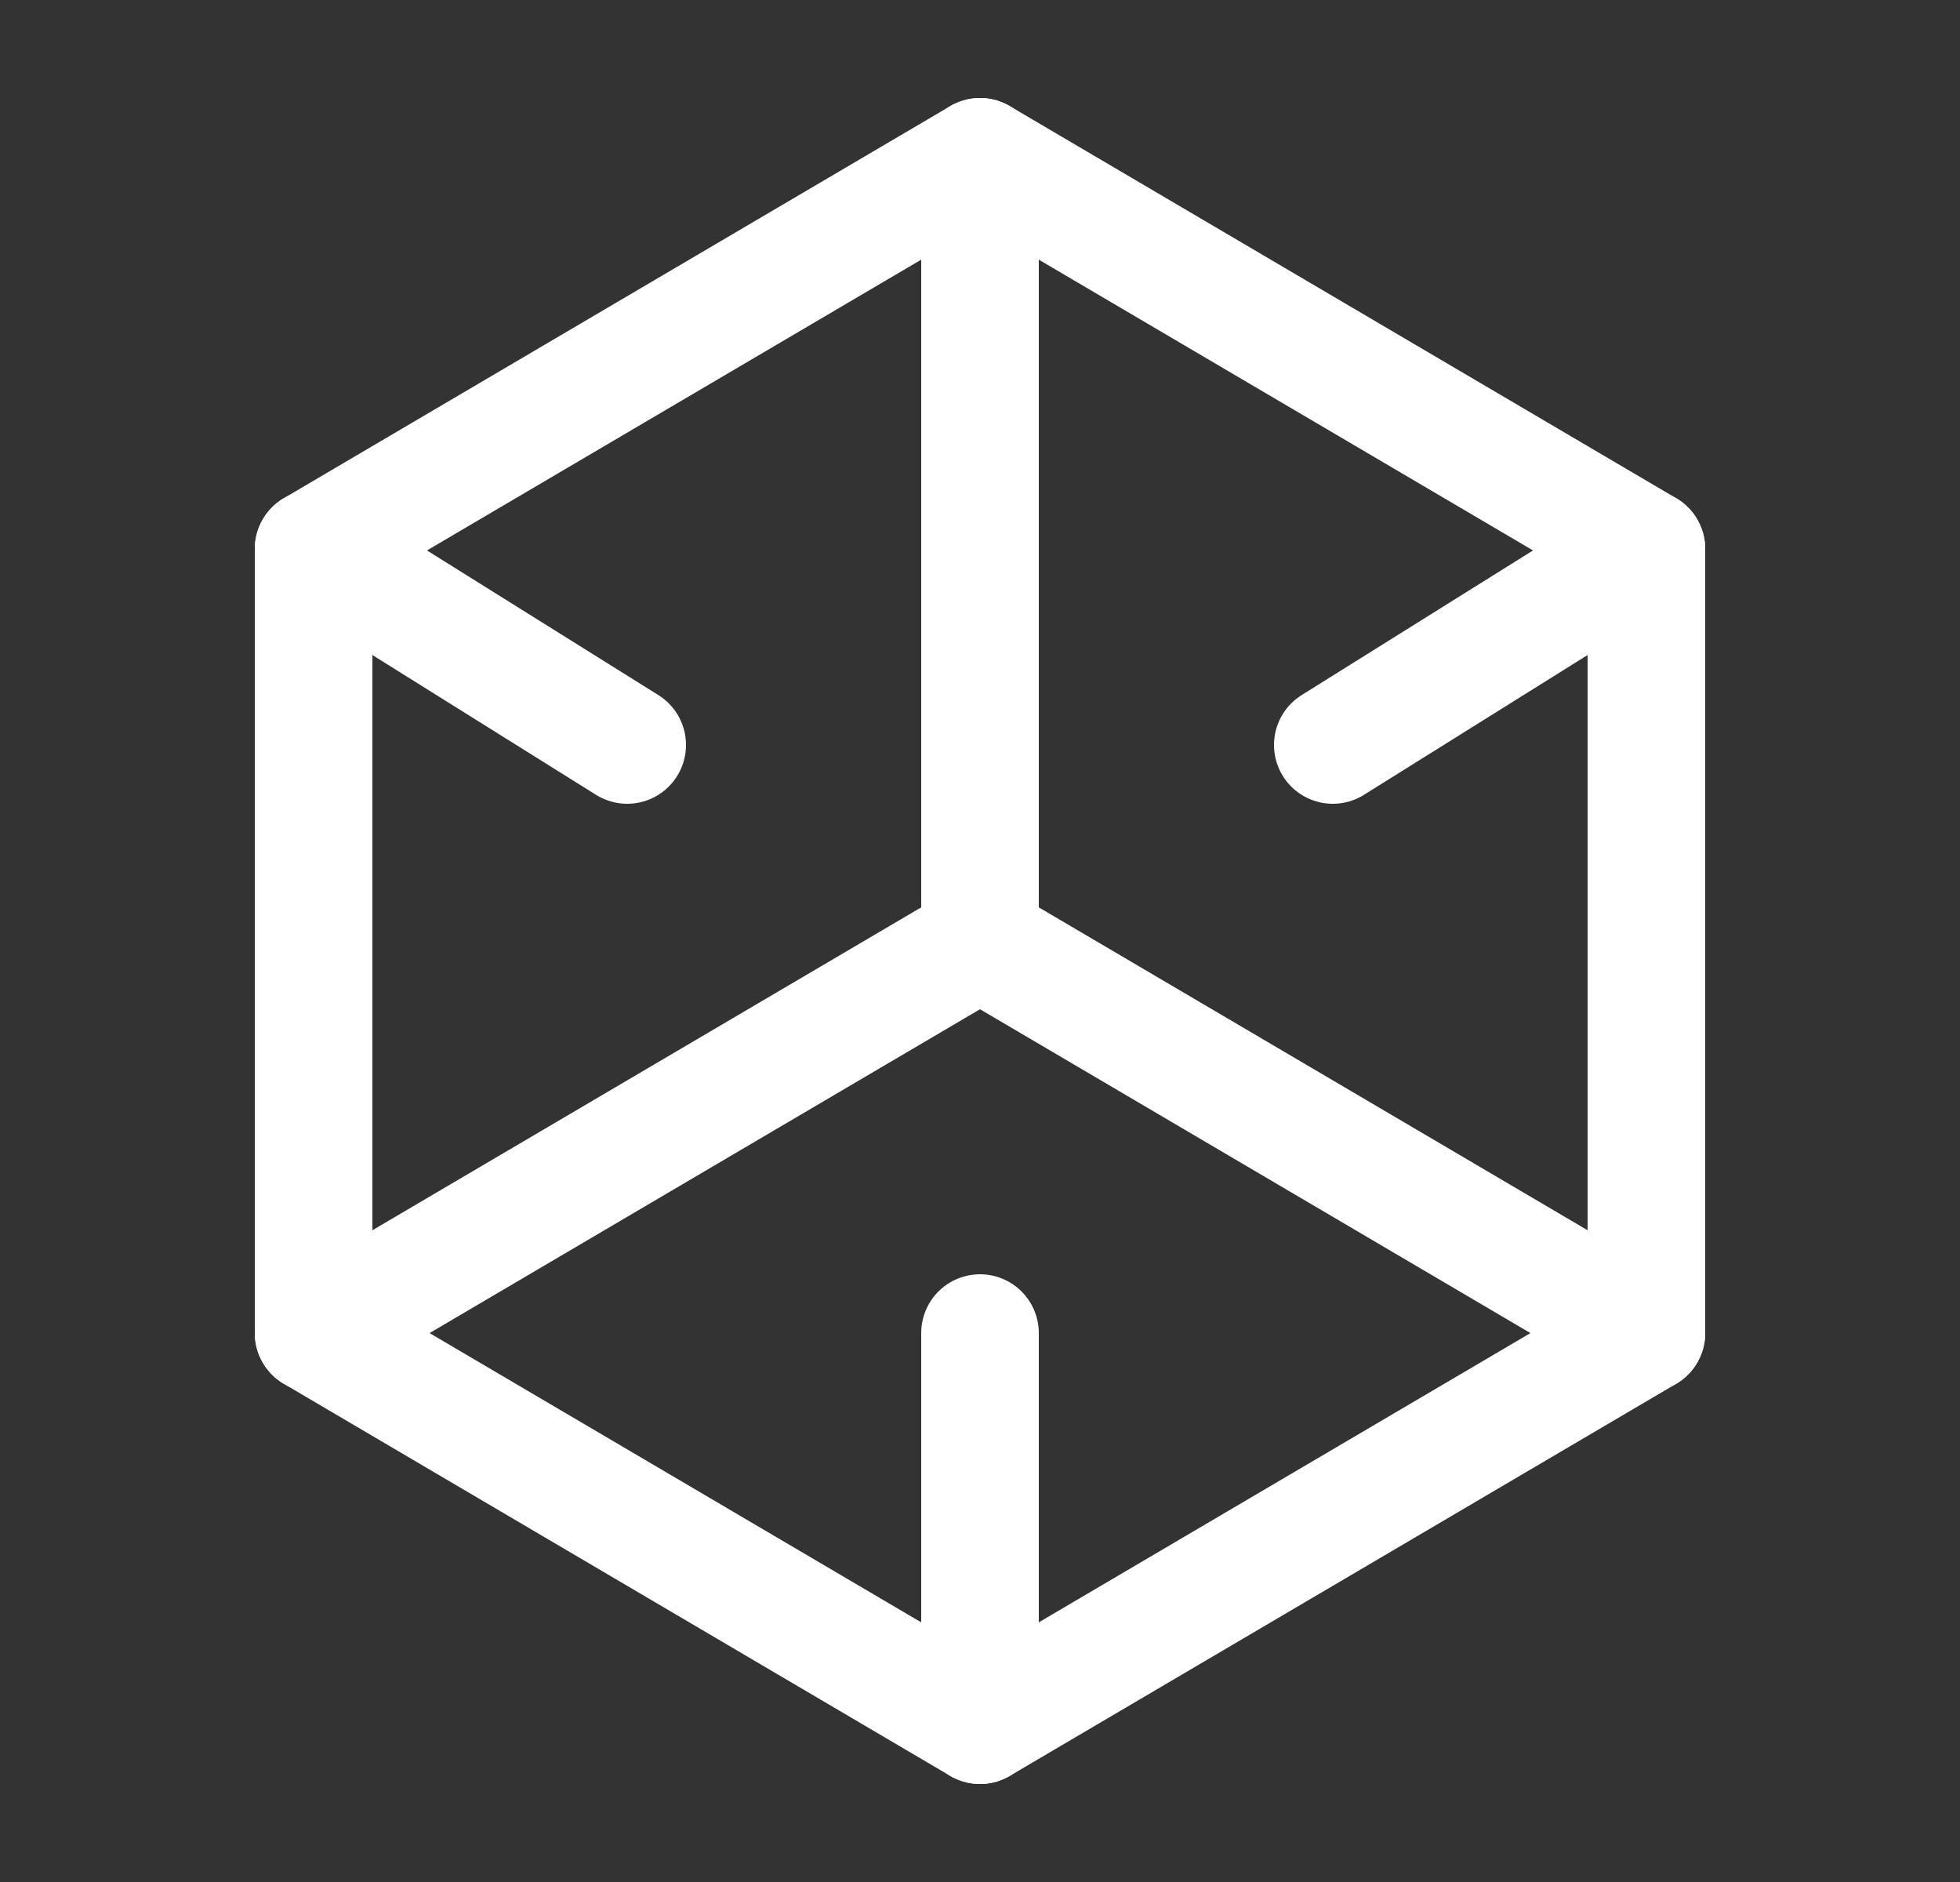 <svg width="25" height="24" viewBox="0 0 25 24" fill="none" xmlns="http://www.w3.org/2000/svg">
<rect x="0" y="0" width="25" height="24" fill="#333333" stroke="none"/>
<path d="M8.25 4.5L4 7V12V17L8.25 19.5L12.5 22L16.75 19.5L21 17V12V7L16.75 4.5L12.5 2L8.25 4.5Z" stroke="white" stroke-width="1.5" stroke-linecap="round" stroke-linejoin="round"/>
<path d="M12.5 2V12" stroke="white" stroke-width="1.5" stroke-linecap="round" stroke-linejoin="round"/>
<path d="M21 17L12.5 12" stroke="white" stroke-width="1.5" stroke-linecap="round" stroke-linejoin="round"/>
<path d="M4 17L12.5 12" stroke="white" stroke-width="1.5" stroke-linecap="round" stroke-linejoin="round"/>
<path d="M12.5 22V17" stroke="white" stroke-width="1.5" stroke-linecap="round" stroke-linejoin="round"/>
<path d="M21 7L17 9.5" stroke="white" stroke-width="1.5" stroke-linecap="round" stroke-linejoin="round"/>
<path d="M4 7L8 9.5" stroke="white" stroke-width="1.5" stroke-linecap="round" stroke-linejoin="round"/>
</svg>
